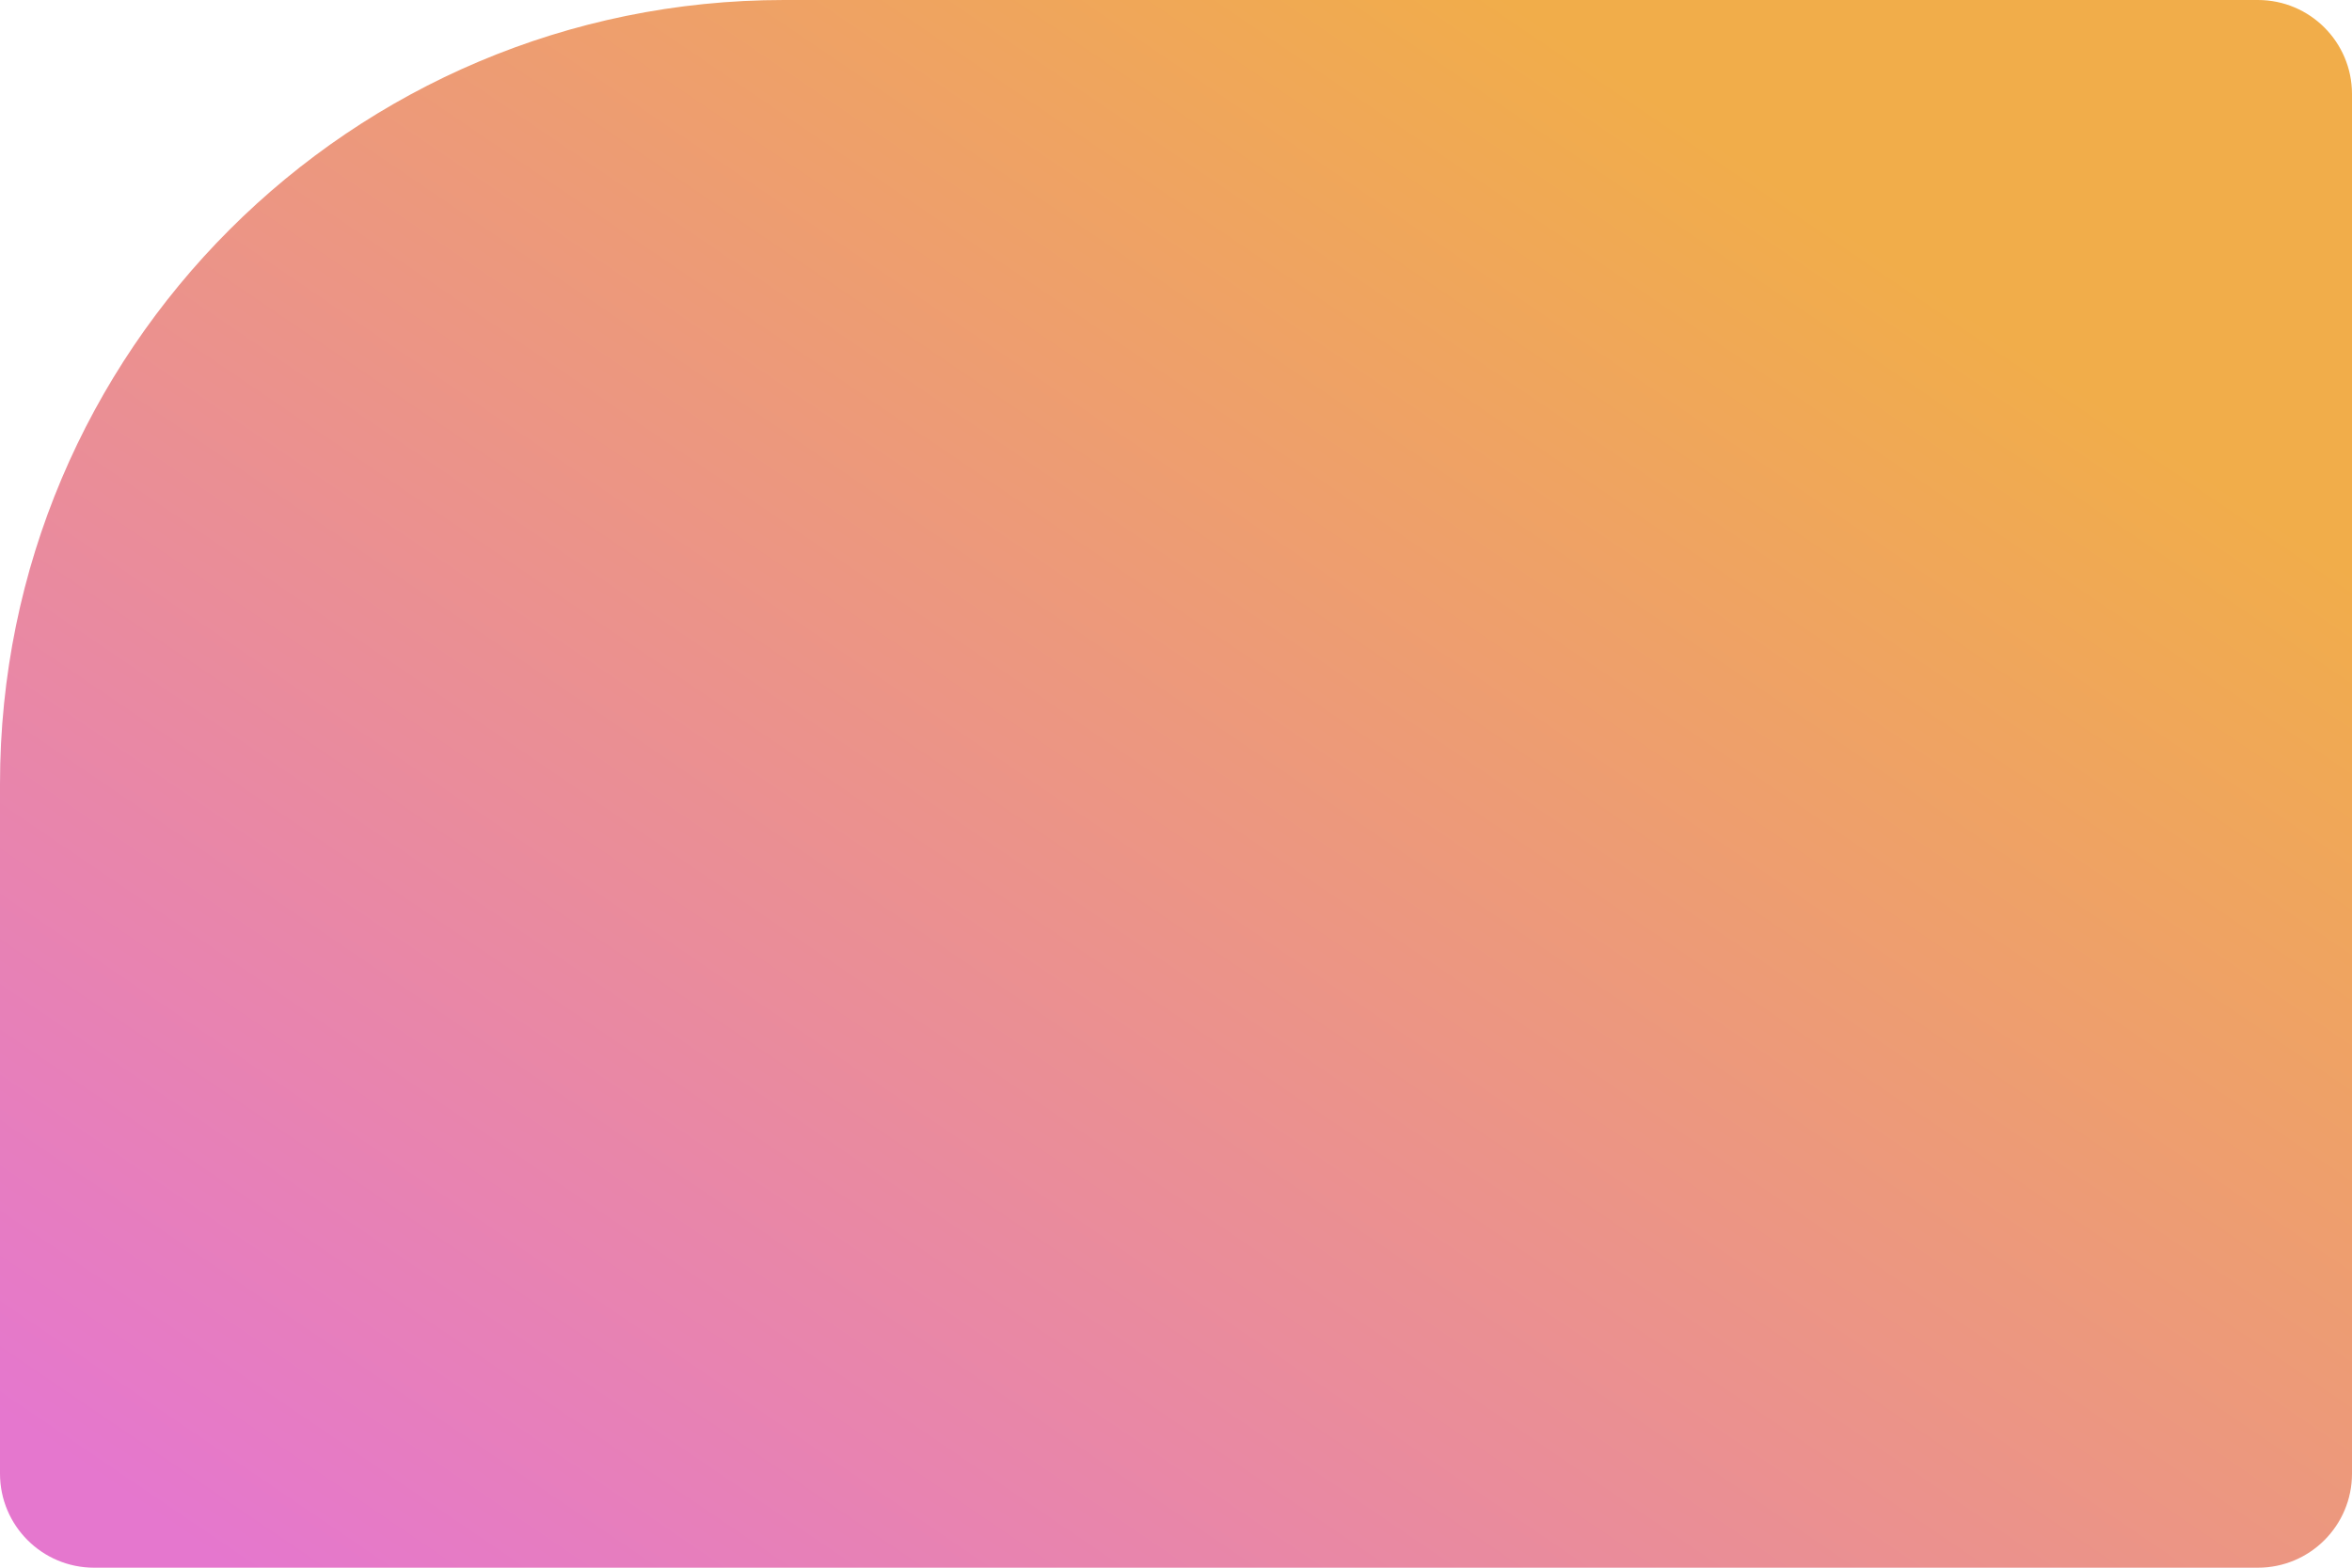 <svg width="600" height="400" viewBox="0 0 600 400" fill="none" xmlns="http://www.w3.org/2000/svg">
<path d="M0 200C0 89.543 89.543 0 200 0L576 0C589.255 0 600 10.745 600 24V376C600 389.255 589.255 400 576 400H24C10.745 400 0 389.255 0 376L0 200Z" fill="url(#paint0_linear_5297_1202)"/>
<defs>
<linearGradient id="paint0_linear_5297_1202" x1="461.803" y1="51.551" x2="171.824" y2="477.68" gradientUnits="userSpaceOnUse">
<stop stop-color="#F1AD4A"/>
<stop offset="1" stop-color="#E577CE"/>
</linearGradient>
</defs>
</svg>
